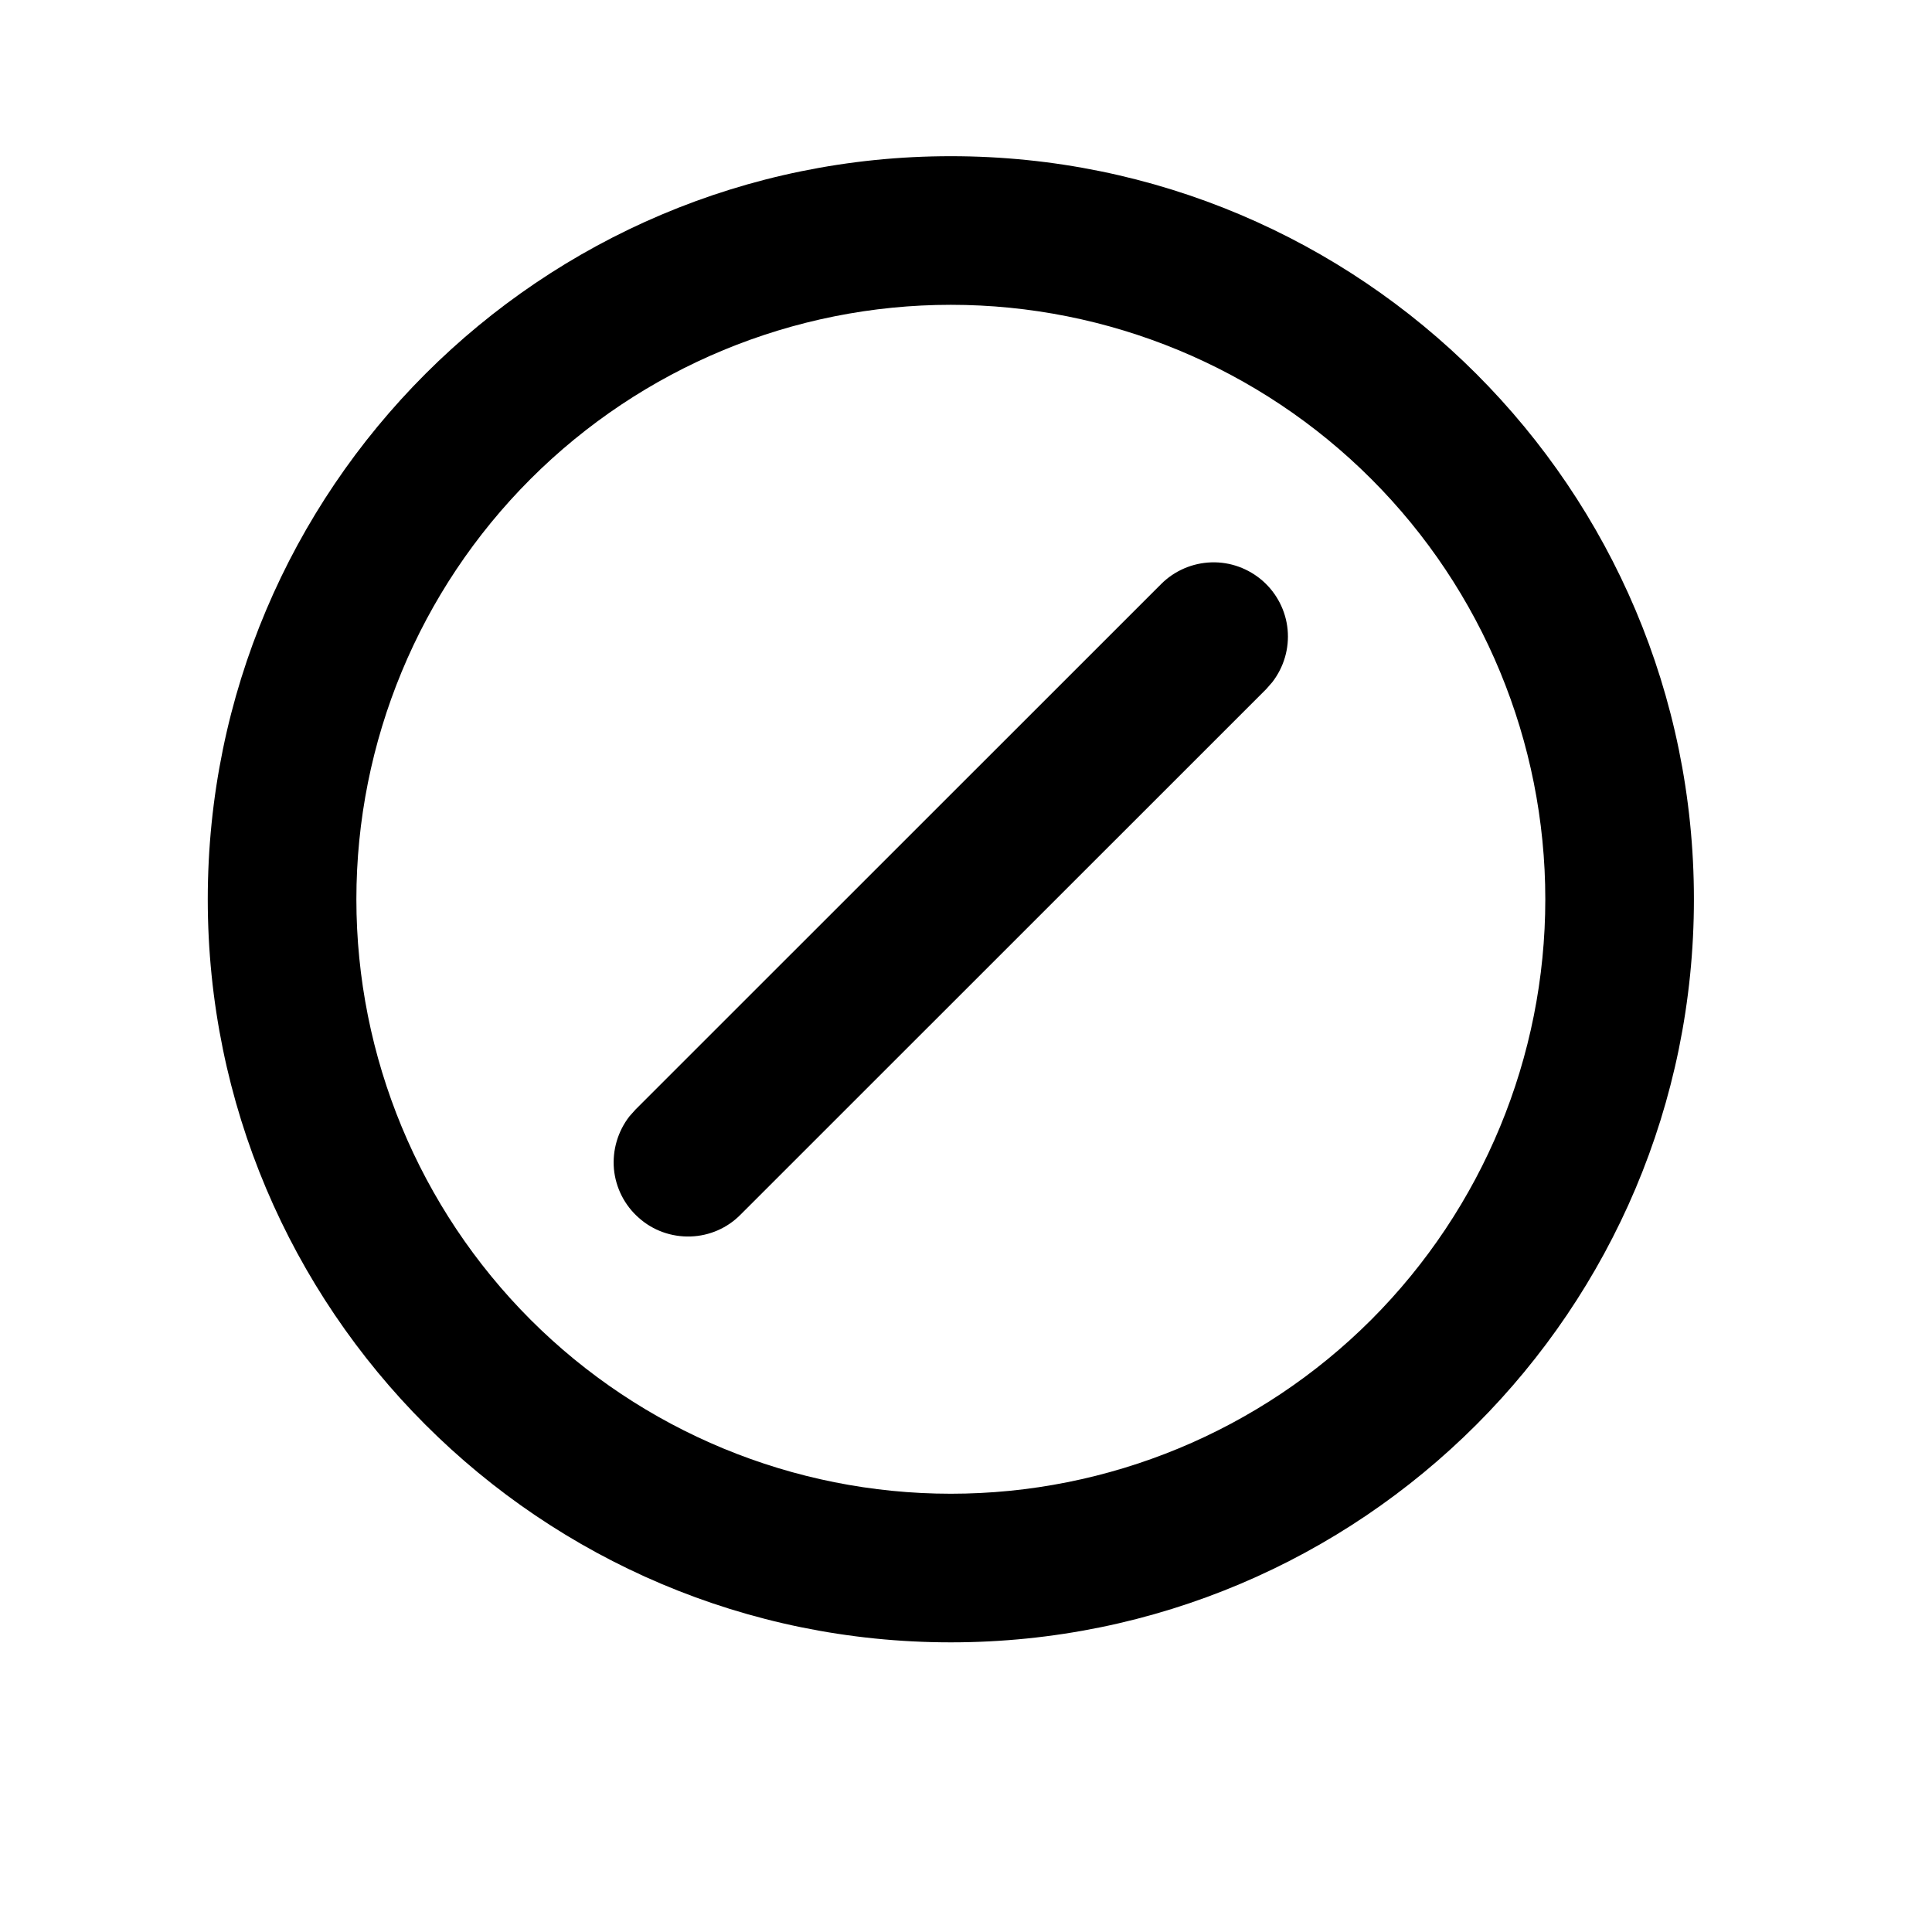<svg width="13" height="13" viewBox="0 0 13 13" fill="none" xmlns="http://www.w3.org/2000/svg">
<path d="M6.398 1.051C9.16 1.051 11.398 3.29 11.398 6.051C11.398 8.813 9.16 11.051 6.398 11.051C3.637 11.051 1.398 8.813 1.398 6.051C1.398 3.29 3.637 1.051 6.398 1.051ZM6.398 2.051C5.338 2.051 4.32 2.473 3.57 3.223C2.82 3.973 2.398 4.99 2.398 6.051C2.398 7.112 2.82 8.129 3.57 8.88C4.32 9.63 5.338 10.051 6.398 10.051C7.459 10.051 8.477 9.63 9.227 8.88C9.977 8.129 10.398 7.112 10.398 6.051C10.398 4.99 9.977 3.973 9.227 3.223C8.477 2.473 7.459 2.051 6.398 2.051ZM7.813 3.93C7.903 3.84 8.024 3.788 8.151 3.784C8.278 3.78 8.401 3.825 8.497 3.909C8.592 3.993 8.652 4.11 8.664 4.236C8.676 4.363 8.639 4.489 8.561 4.59L8.52 4.637L4.984 8.172C4.895 8.263 4.774 8.316 4.646 8.32C4.519 8.324 4.394 8.28 4.299 8.195C4.203 8.111 4.143 7.993 4.131 7.866C4.12 7.739 4.157 7.613 4.235 7.512L4.277 7.465L7.813 3.93Z" fill="black"/>
</svg>
